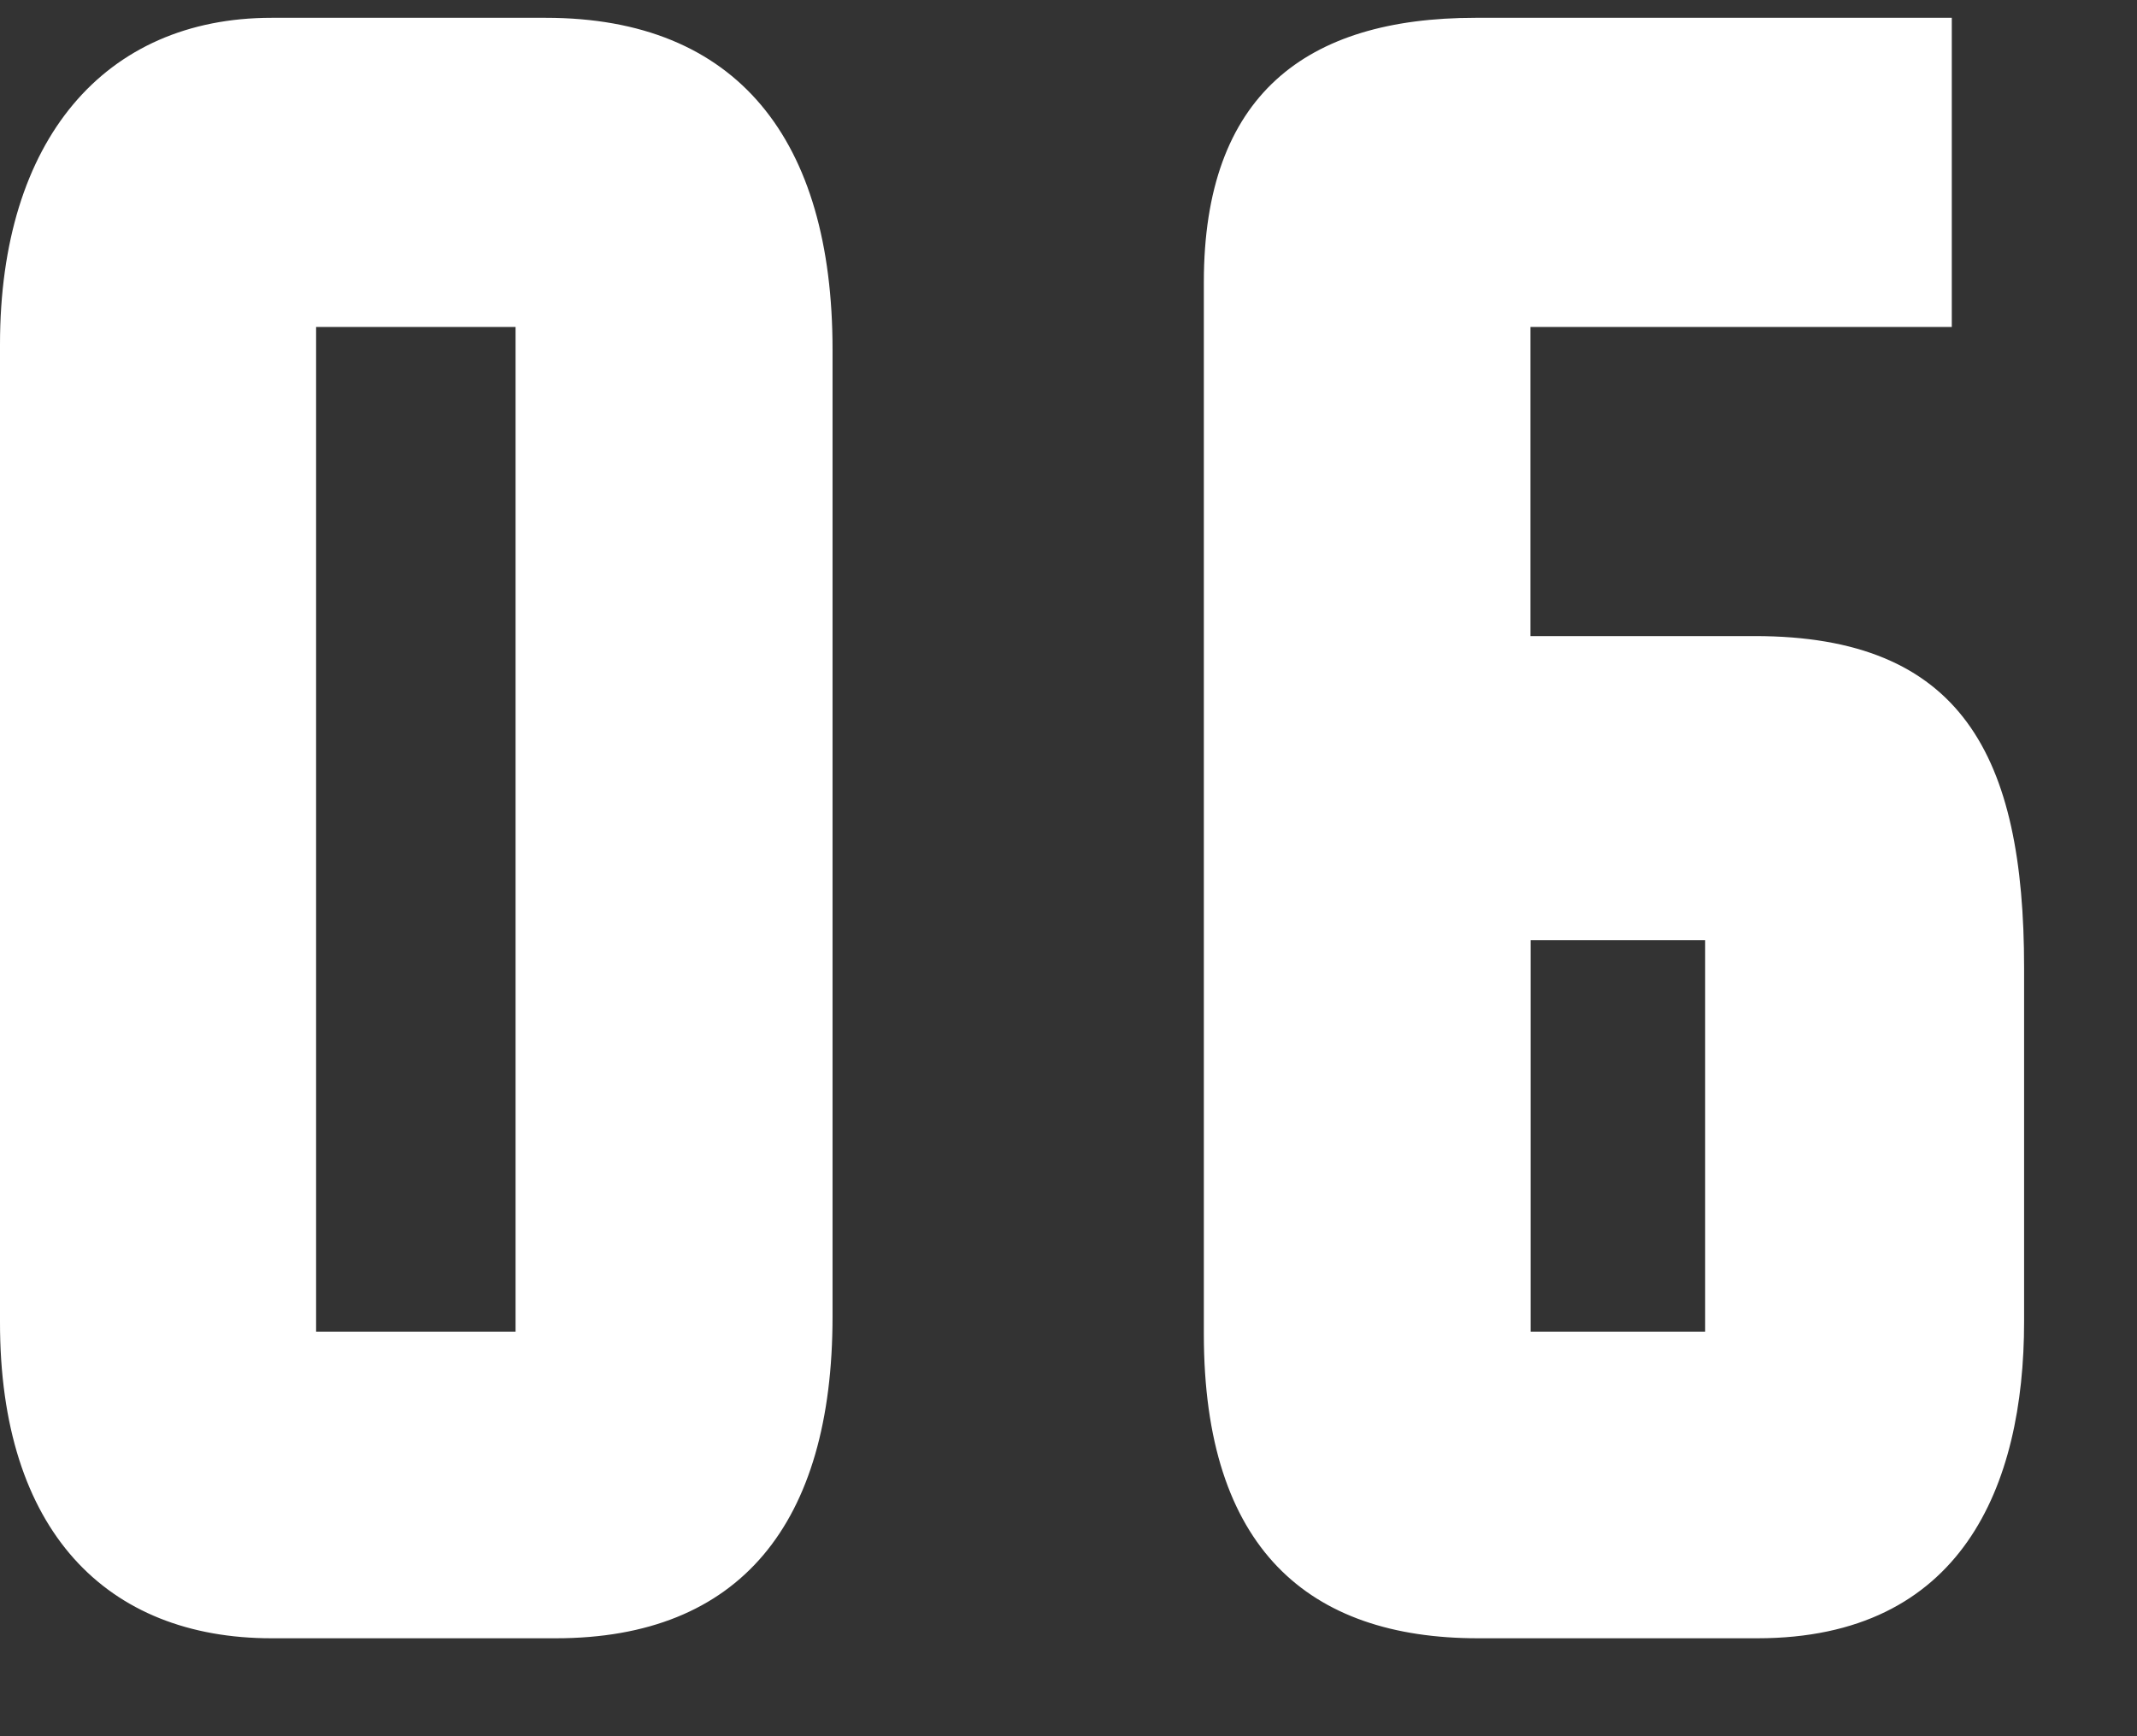 <svg width="48" height="39" viewBox="0 0 48 39" fill="none" xmlns="http://www.w3.org/2000/svg">
<rect x="0" y="0" width="48" height="39" fill="#333333" stroke="none"/>
<path d="M6.1 36.8H12.484C16.624 36.8 18.7 34.224 18.7 29.576V7.848C18.7 3.148 16.572 0.4 12.26 0.4H6.1C2.348 0.4 1.98727e-05 3.144 1.98727e-05 7.736V29.688C-0.008 34.392 2.4 36.8 6.1 36.8ZM7.1 29.912V7.344H11.58V29.912H7.1ZM33.2 36.8H39.472C44.064 36.8 45.464 33.384 45.464 29.688V21.736C45.464 16.976 44.064 14.288 39.416 14.288H34.376V7.344H43.84V0.4H33.14C29.332 0.4 27.04 2.136 27.04 6.336V29.968C27.04 34.784 29.392 36.8 33.2 36.8ZM38.3 29.912H34.38V21.12H38.3V29.912Z" fill="white"/>
</svg>
